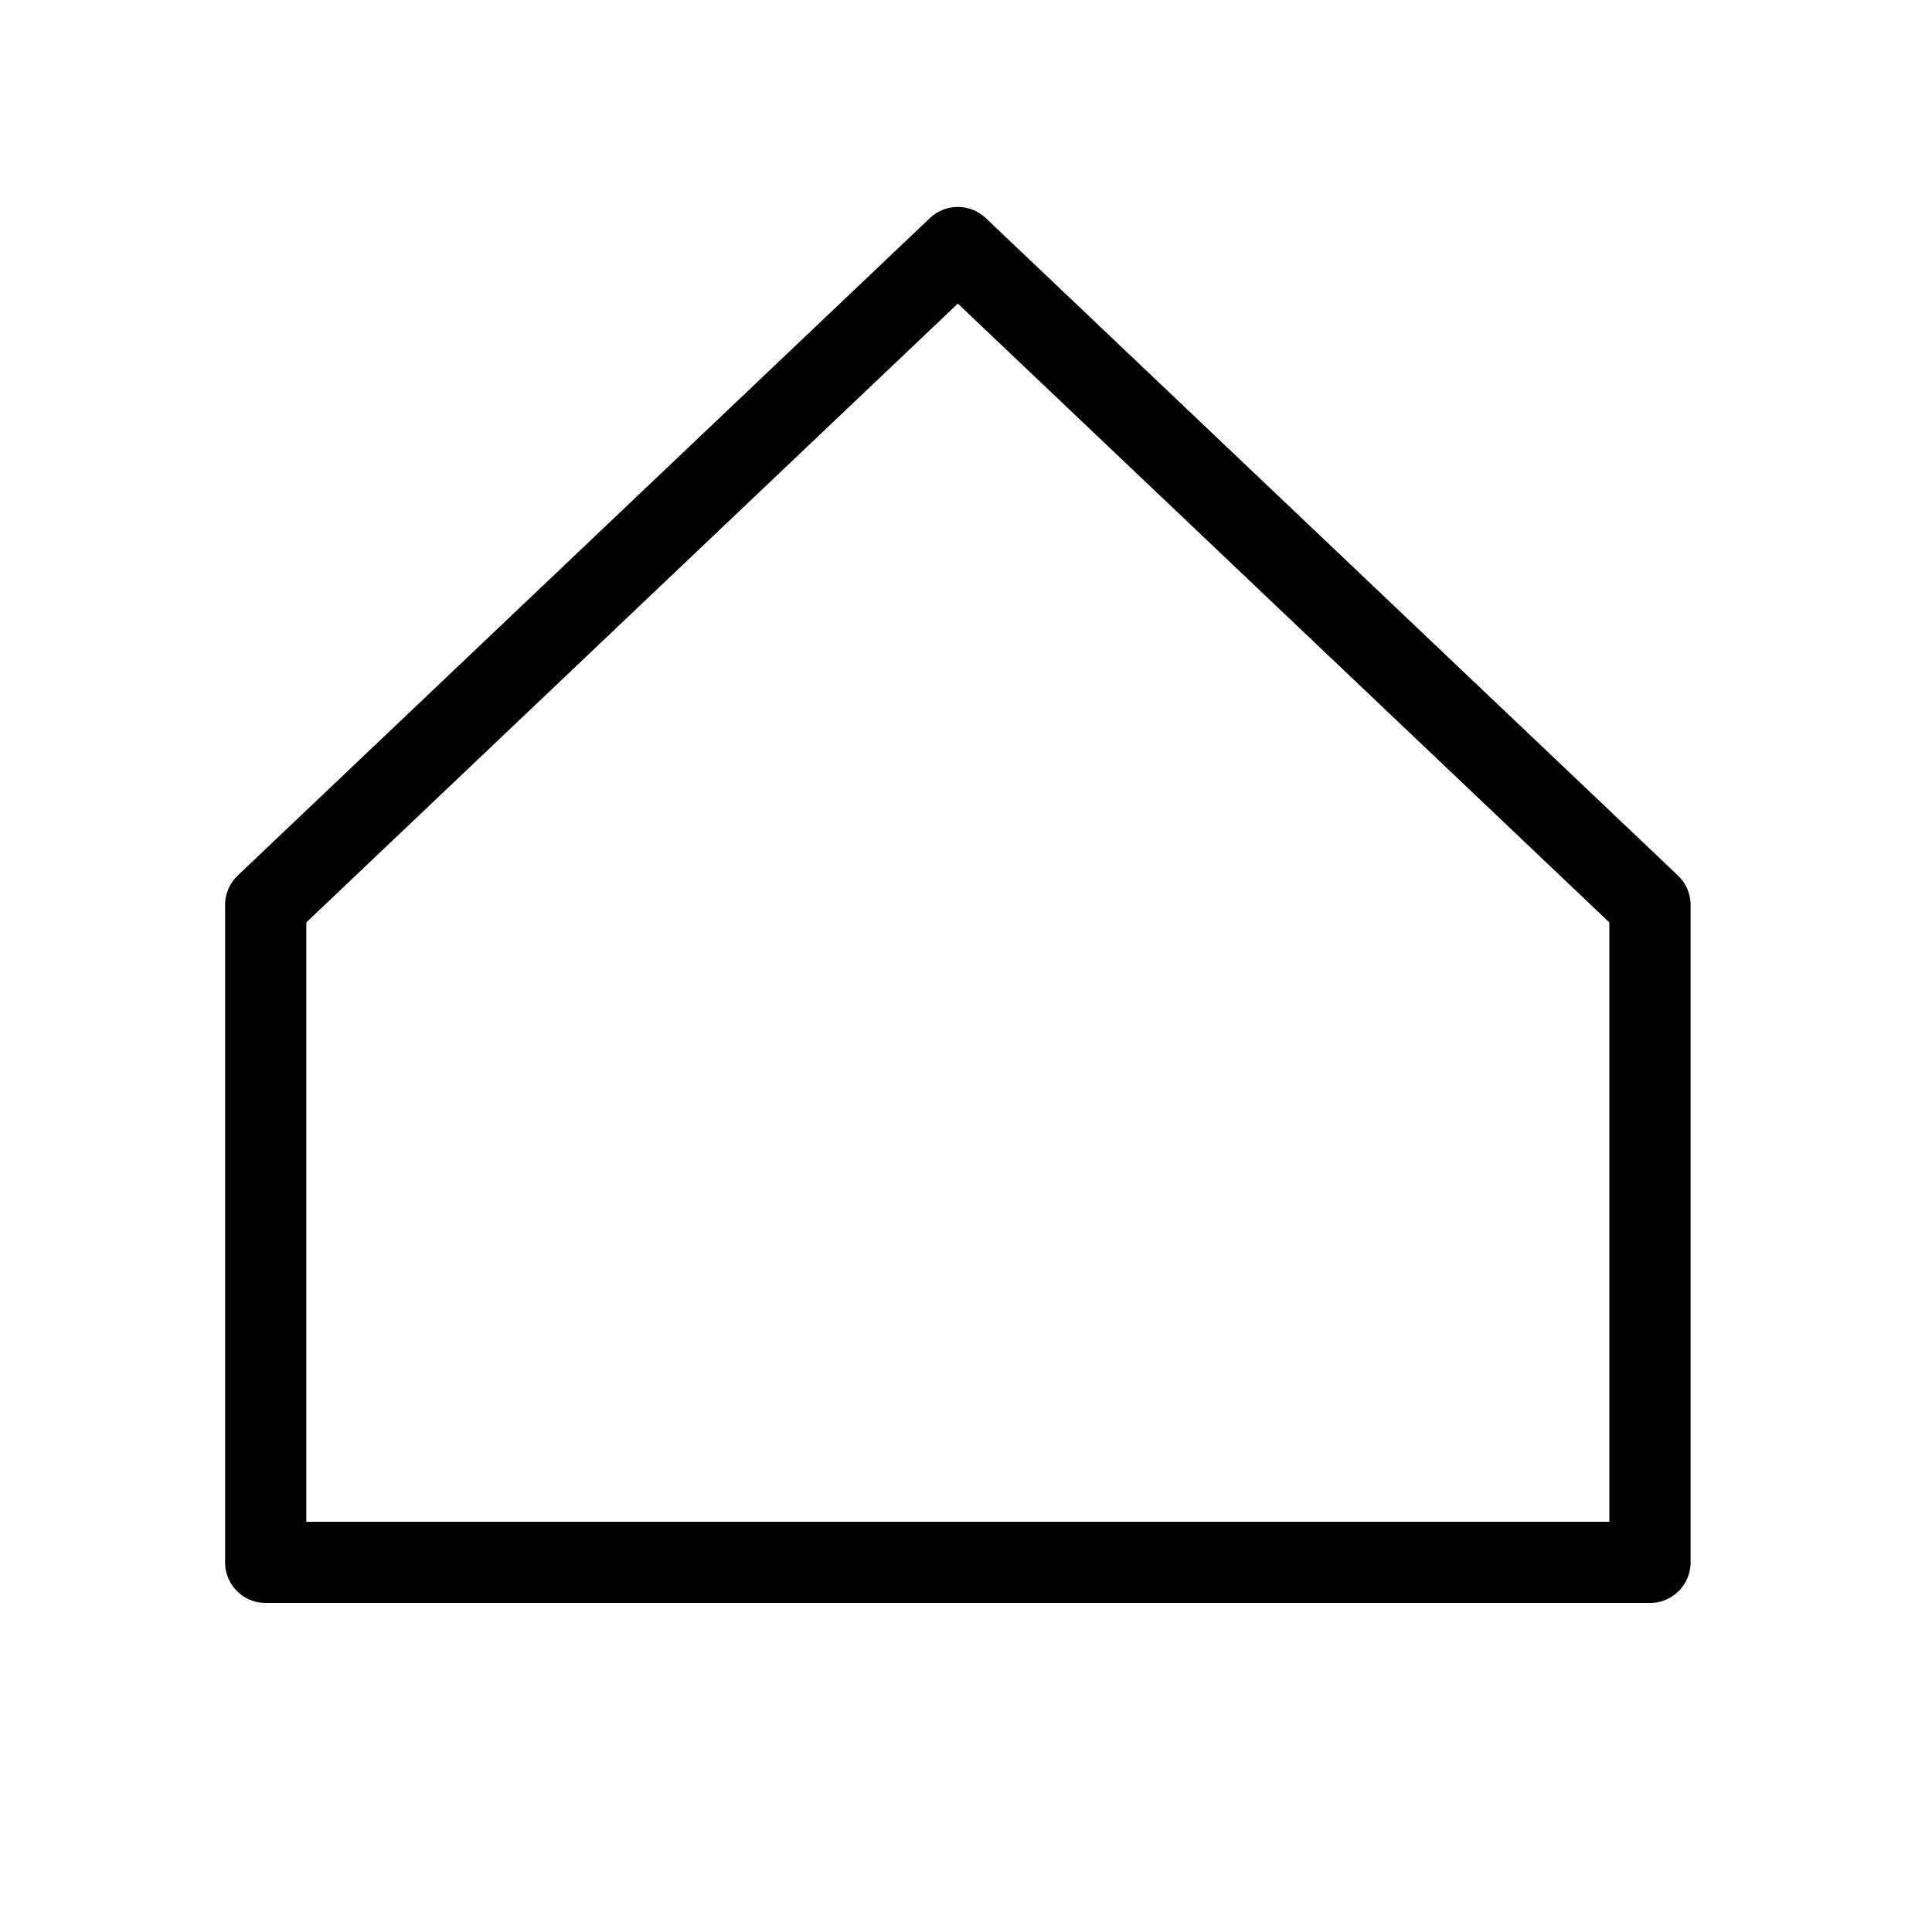 <svg xmlns="http://www.w3.org/2000/svg" xmlns:xlink="http://www.w3.org/1999/xlink" xmlns:serif="http://www.serif.com/" width="100%" height="100%" viewBox="0 0 222 219" xml:space="preserve" style="fill-rule:evenodd;clip-rule:evenodd;stroke-linecap:round;stroke-linejoin:round;stroke-miterlimit:10;"><rect x="0" y="0" width="222" height="219" fill="#808080" stroke="none"/>    <g transform="matrix(1,0,0,1,-2300.48,-48.001)">        <g transform="matrix(2.667,0,0,2.667,0,0)">            <rect x="0" y="-0" width="960" height="1417.32" style="fill:white;"></rect>        </g>        <g transform="matrix(1.886,-1.886,-1.886,-1.886,3271.25,4424.34)">            <path d="M865.159,1359.88L945.331,1359.88" style="fill:none;fill-rule:nonzero;stroke:black;stroke-width:3.5px;"></path>        </g>        <g transform="matrix(2.667,0,0,2.667,0,-3473.36)">            <path d="M933.54,1331.57L933.54,1388.26L876.85,1331.57L933.54,1331.57Z" style="fill:none;fill-rule:nonzero;stroke:black;stroke-width:3.5px;"></path>        </g>        <g transform="matrix(2.28,0,0,2.186,333.323,-2832.35)">            <rect x="862.68" y="1317.36" width="97.32" height="99.96" style="fill:white;"></rect>        </g>        <g transform="matrix(2.667,0,0,2.667,0,-3476.48)">            <path d="M874.02,1388.82L874.02,1360.5L903.84,1332.18L933.66,1360.5L933.66,1388.82L874.02,1388.82Z" style="fill:none;fill-rule:nonzero;stroke:black;stroke-width:3.5px;"></path>        </g>    </g></svg>